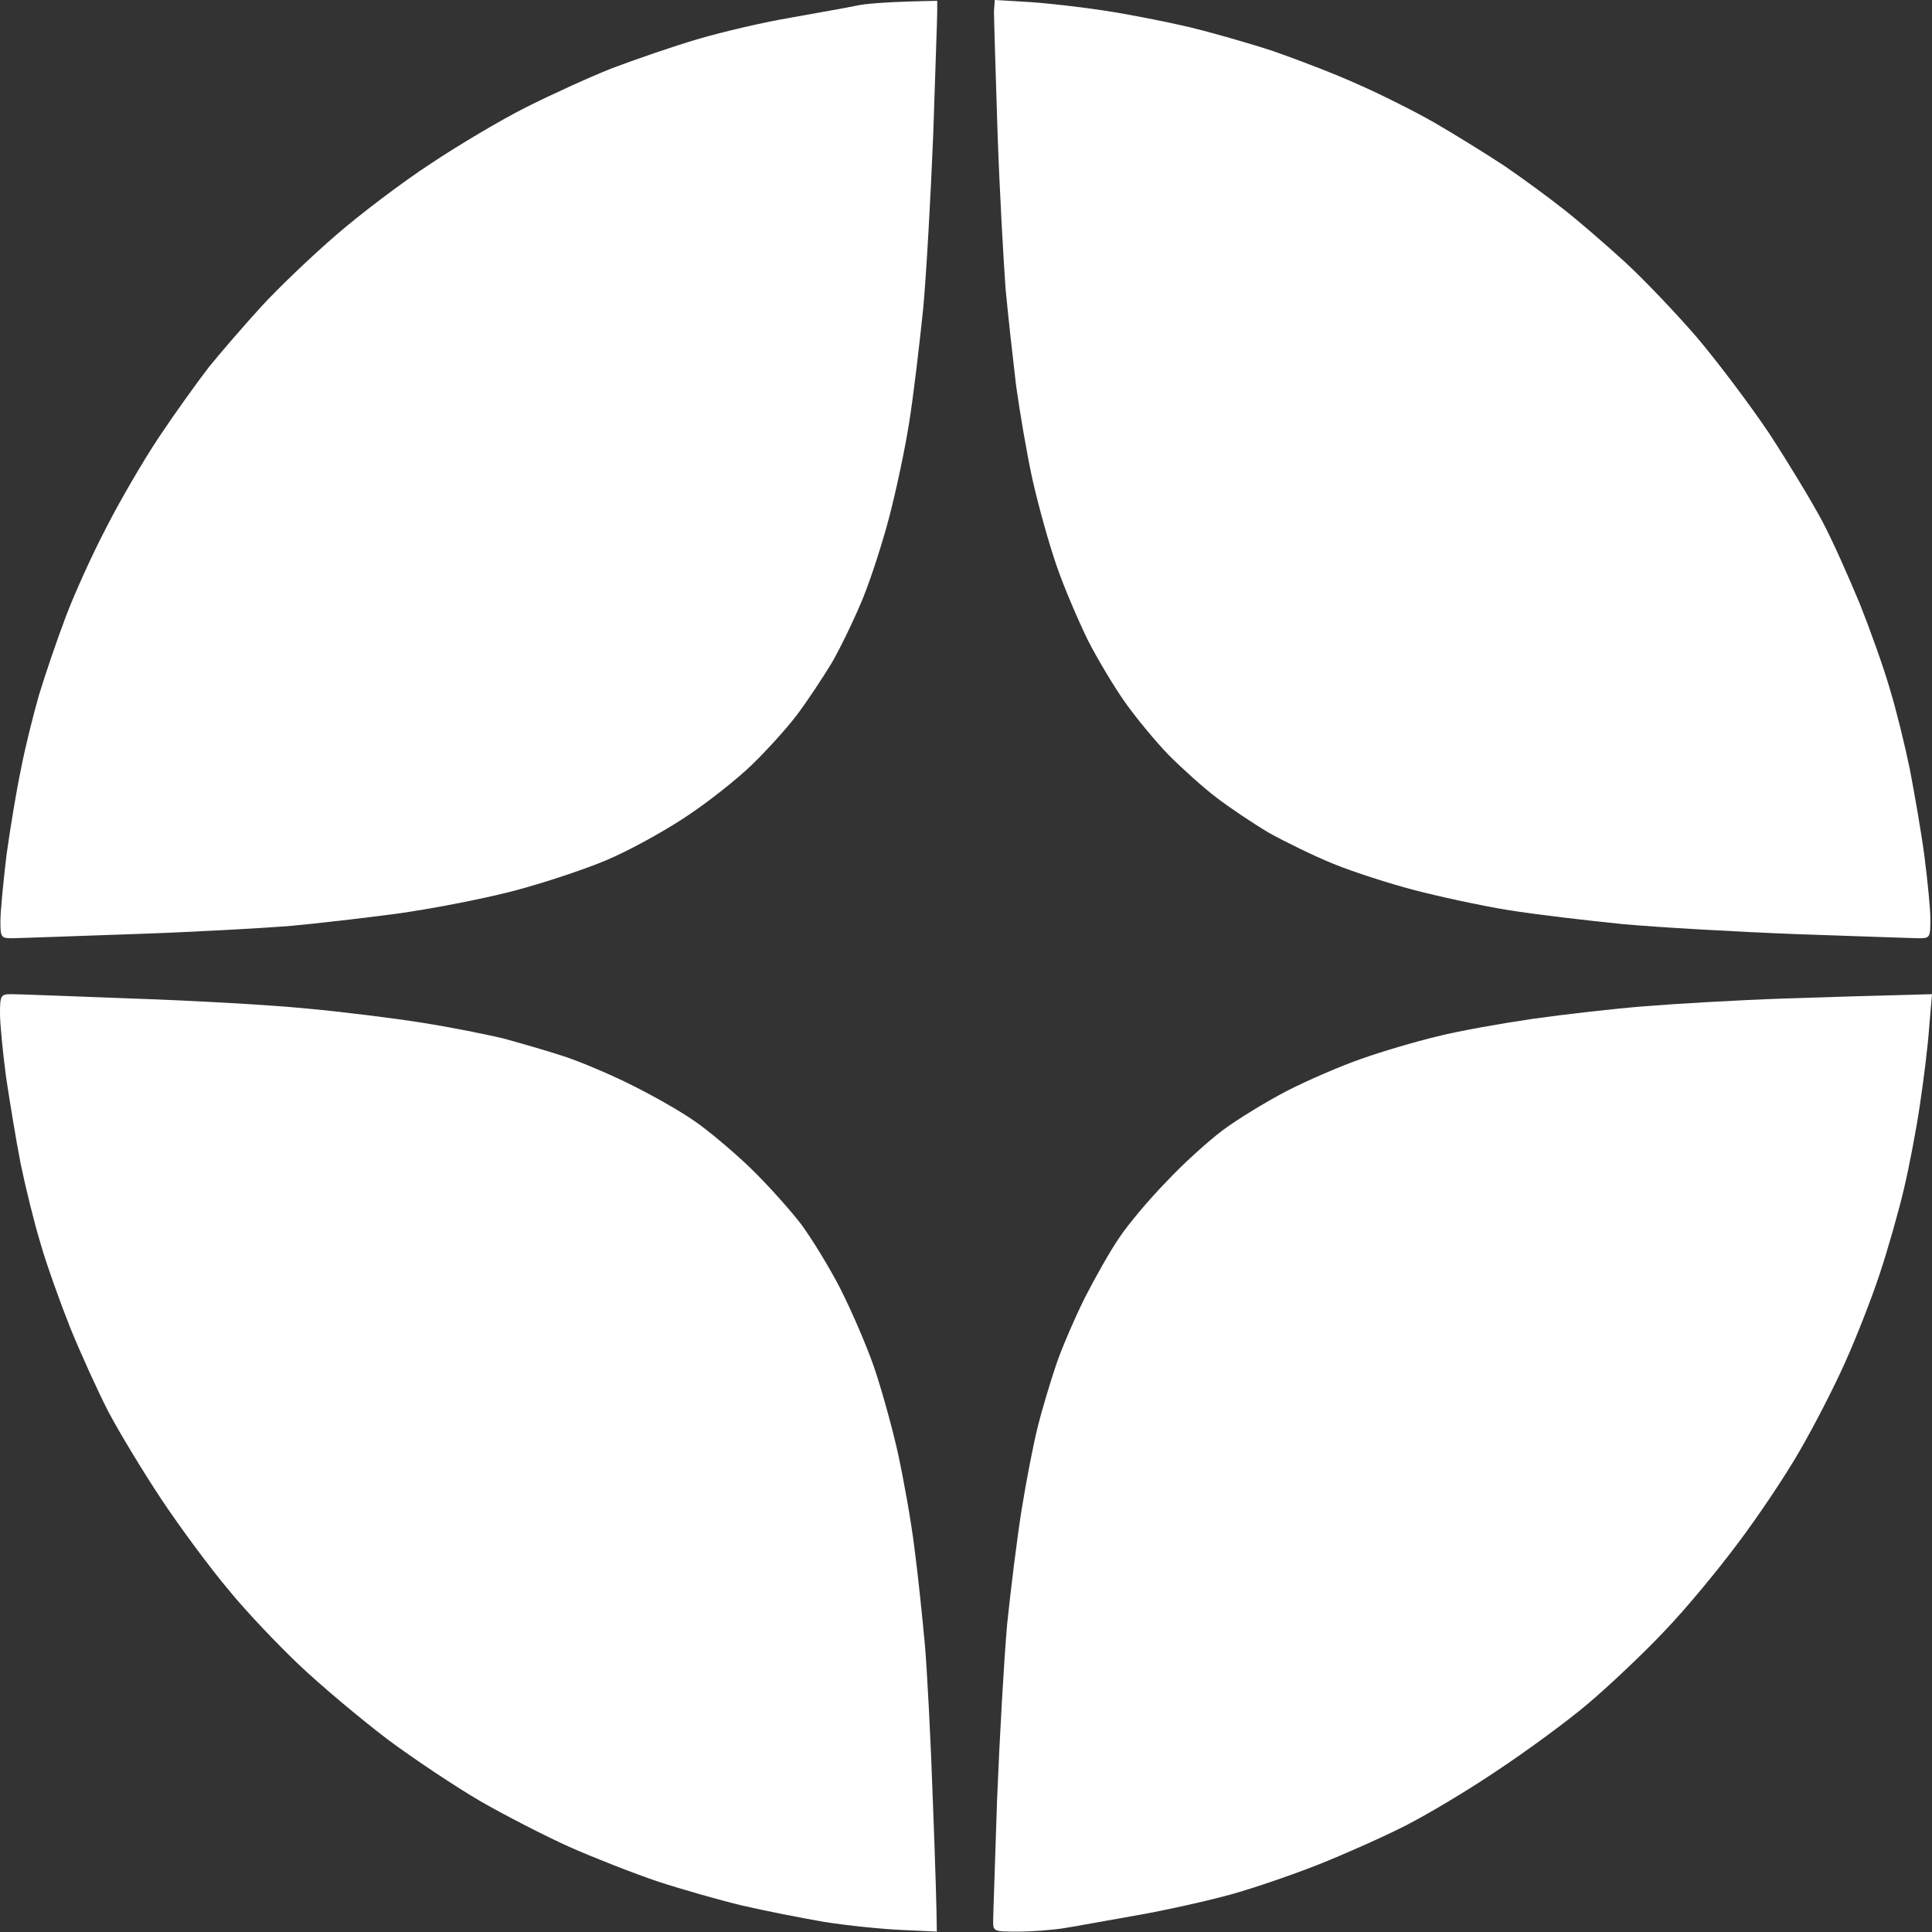 <svg width="19" height="19" viewBox="0 0 19 19" fill="none" xmlns="http://www.w3.org/2000/svg">
<rect x="0" y="0" width="19" height="19" fill="#333333" stroke="none"/>
<path d="M7.774 0.174C8.035 0.127 8.335 0.075 8.446 0.051C8.553 0.032 8.774 0.016 9.217 0.008V0.115C9.217 0.178 9.197 0.716 9.178 1.314C9.154 1.911 9.111 2.687 9.079 3.035C9.043 3.383 8.984 3.889 8.94 4.162C8.897 4.435 8.806 4.855 8.743 5.092C8.68 5.334 8.565 5.69 8.486 5.884C8.407 6.077 8.268 6.366 8.181 6.517C8.09 6.667 7.936 6.9 7.837 7.031C7.738 7.162 7.541 7.379 7.398 7.518C7.256 7.656 6.963 7.89 6.746 8.032C6.528 8.178 6.173 8.372 5.955 8.463C5.738 8.554 5.318 8.693 5.026 8.768C4.733 8.843 4.223 8.942 3.899 8.986C3.575 9.029 3.092 9.085 2.831 9.108C2.57 9.128 1.874 9.168 1.289 9.187C0.7 9.207 0.174 9.227 0.111 9.227C0.012 9.227 0.004 9.215 0.004 9.061C0.004 8.966 0.032 8.677 0.063 8.416C0.099 8.155 0.162 7.771 0.206 7.565C0.245 7.359 0.328 7.027 0.384 6.833C0.443 6.639 0.561 6.291 0.648 6.062C0.735 5.832 0.913 5.44 1.044 5.191C1.17 4.942 1.404 4.538 1.562 4.301C1.72 4.064 1.945 3.751 2.056 3.608C2.171 3.466 2.4 3.201 2.566 3.019C2.732 2.837 3.068 2.516 3.306 2.311C3.543 2.105 3.962 1.788 4.235 1.61C4.508 1.428 4.927 1.179 5.164 1.06C5.405 0.938 5.785 0.764 6.014 0.673C6.244 0.586 6.623 0.455 6.865 0.384C7.106 0.313 7.513 0.218 7.774 0.174Z" fill="white"/>
<path d="M9.81 1.294C9.791 0.708 9.775 0.174 9.775 0.111L9.783 0L10.123 0.02C10.309 0.032 10.649 0.071 10.878 0.107C11.107 0.142 11.471 0.214 11.689 0.265C11.906 0.317 12.278 0.423 12.519 0.502C12.76 0.586 13.132 0.728 13.349 0.827C13.567 0.922 13.907 1.092 14.101 1.203C14.294 1.314 14.607 1.508 14.793 1.63C14.979 1.757 15.243 1.951 15.386 2.065C15.528 2.176 15.793 2.406 15.975 2.572C16.157 2.738 16.477 3.074 16.683 3.312C16.888 3.553 17.209 3.98 17.398 4.261C17.584 4.546 17.822 4.938 17.924 5.132C18.027 5.326 18.189 5.694 18.292 5.943C18.391 6.192 18.526 6.568 18.585 6.774C18.648 6.98 18.735 7.336 18.782 7.565C18.826 7.795 18.893 8.175 18.925 8.416C18.956 8.657 18.984 8.934 18.984 9.041C18.984 9.219 18.98 9.227 18.873 9.227C18.814 9.227 18.276 9.207 17.679 9.187C17.082 9.164 16.307 9.12 15.959 9.088C15.611 9.053 15.105 8.994 14.832 8.95C14.559 8.906 14.144 8.815 13.903 8.752C13.662 8.689 13.306 8.574 13.112 8.495C12.918 8.416 12.634 8.277 12.479 8.19C12.325 8.099 12.096 7.945 11.966 7.846C11.835 7.747 11.625 7.557 11.495 7.427C11.368 7.296 11.175 7.063 11.068 6.912C10.961 6.762 10.795 6.485 10.7 6.299C10.609 6.113 10.467 5.785 10.392 5.567C10.316 5.349 10.21 4.966 10.154 4.716C10.099 4.467 10.028 4.048 9.992 3.787C9.961 3.525 9.913 3.098 9.889 2.837C9.87 2.576 9.83 1.883 9.81 1.294Z" fill="white"/>
<path d="M0.059 10.588C0.028 10.351 0 10.07 0 9.967C0 9.789 0.008 9.777 0.111 9.777C0.17 9.777 0.708 9.797 1.305 9.82C1.902 9.84 2.677 9.884 3.025 9.919C3.373 9.951 3.879 10.014 4.152 10.058C4.425 10.101 4.789 10.173 4.963 10.216C5.137 10.264 5.413 10.343 5.575 10.398C5.738 10.454 6.034 10.58 6.228 10.679C6.426 10.778 6.691 10.928 6.821 11.019C6.952 11.106 7.201 11.316 7.371 11.478C7.541 11.641 7.766 11.894 7.873 12.032C7.98 12.175 8.154 12.46 8.26 12.665C8.367 12.875 8.517 13.219 8.593 13.437C8.668 13.655 8.774 14.038 8.83 14.288C8.885 14.541 8.96 14.956 8.992 15.217C9.027 15.479 9.071 15.906 9.095 16.167C9.118 16.428 9.154 17.125 9.174 17.71C9.197 18.3 9.213 18.83 9.213 18.996L8.869 18.98C8.68 18.972 8.335 18.937 8.106 18.901C7.877 18.861 7.513 18.79 7.296 18.739C7.078 18.687 6.706 18.581 6.465 18.502C6.228 18.422 5.836 18.268 5.595 18.161C5.358 18.054 4.966 17.853 4.725 17.714C4.488 17.576 4.077 17.303 3.816 17.109C3.555 16.911 3.167 16.586 2.95 16.381C2.736 16.179 2.416 15.843 2.246 15.633C2.072 15.427 1.775 15.027 1.586 14.743C1.4 14.462 1.163 14.07 1.06 13.872C0.961 13.678 0.795 13.314 0.692 13.061C0.593 12.812 0.459 12.44 0.399 12.23C0.336 12.024 0.249 11.668 0.202 11.439C0.158 11.213 0.095 10.829 0.059 10.588Z" fill="white"/>
<path d="M16.173 9.896C16.465 9.872 17.082 9.836 17.537 9.82C17.996 9.805 18.51 9.789 19 9.777L18.972 10.105C18.96 10.283 18.917 10.628 18.881 10.865C18.846 11.106 18.775 11.478 18.723 11.696C18.672 11.914 18.565 12.29 18.486 12.527C18.407 12.768 18.253 13.16 18.146 13.397C18.039 13.639 17.837 14.03 17.699 14.268C17.561 14.509 17.288 14.917 17.09 15.178C16.896 15.439 16.572 15.831 16.366 16.044C16.161 16.262 15.825 16.578 15.619 16.753C15.414 16.927 15.014 17.22 14.729 17.409C14.449 17.599 14.037 17.845 13.82 17.955C13.602 18.066 13.219 18.236 12.97 18.335C12.721 18.434 12.329 18.569 12.1 18.632C11.871 18.695 11.463 18.786 11.19 18.834C10.918 18.881 10.597 18.941 10.479 18.96C10.36 18.98 10.15 18.996 10.016 18.996C9.771 18.996 9.767 18.996 9.767 18.889C9.767 18.83 9.787 18.292 9.806 17.69C9.83 17.093 9.874 16.317 9.905 15.969C9.941 15.621 10.004 15.114 10.048 14.841C10.091 14.572 10.162 14.204 10.206 14.03C10.249 13.856 10.332 13.583 10.388 13.417C10.443 13.255 10.57 12.962 10.668 12.764C10.767 12.57 10.918 12.301 11.008 12.171C11.095 12.04 11.301 11.795 11.467 11.625C11.629 11.451 11.879 11.225 12.021 11.118C12.163 11.011 12.448 10.837 12.653 10.73C12.859 10.624 13.191 10.481 13.385 10.414C13.583 10.343 13.919 10.244 14.136 10.192C14.354 10.137 14.781 10.062 15.085 10.018C15.39 9.975 15.88 9.919 16.173 9.896Z" fill="white"/>
</svg>
